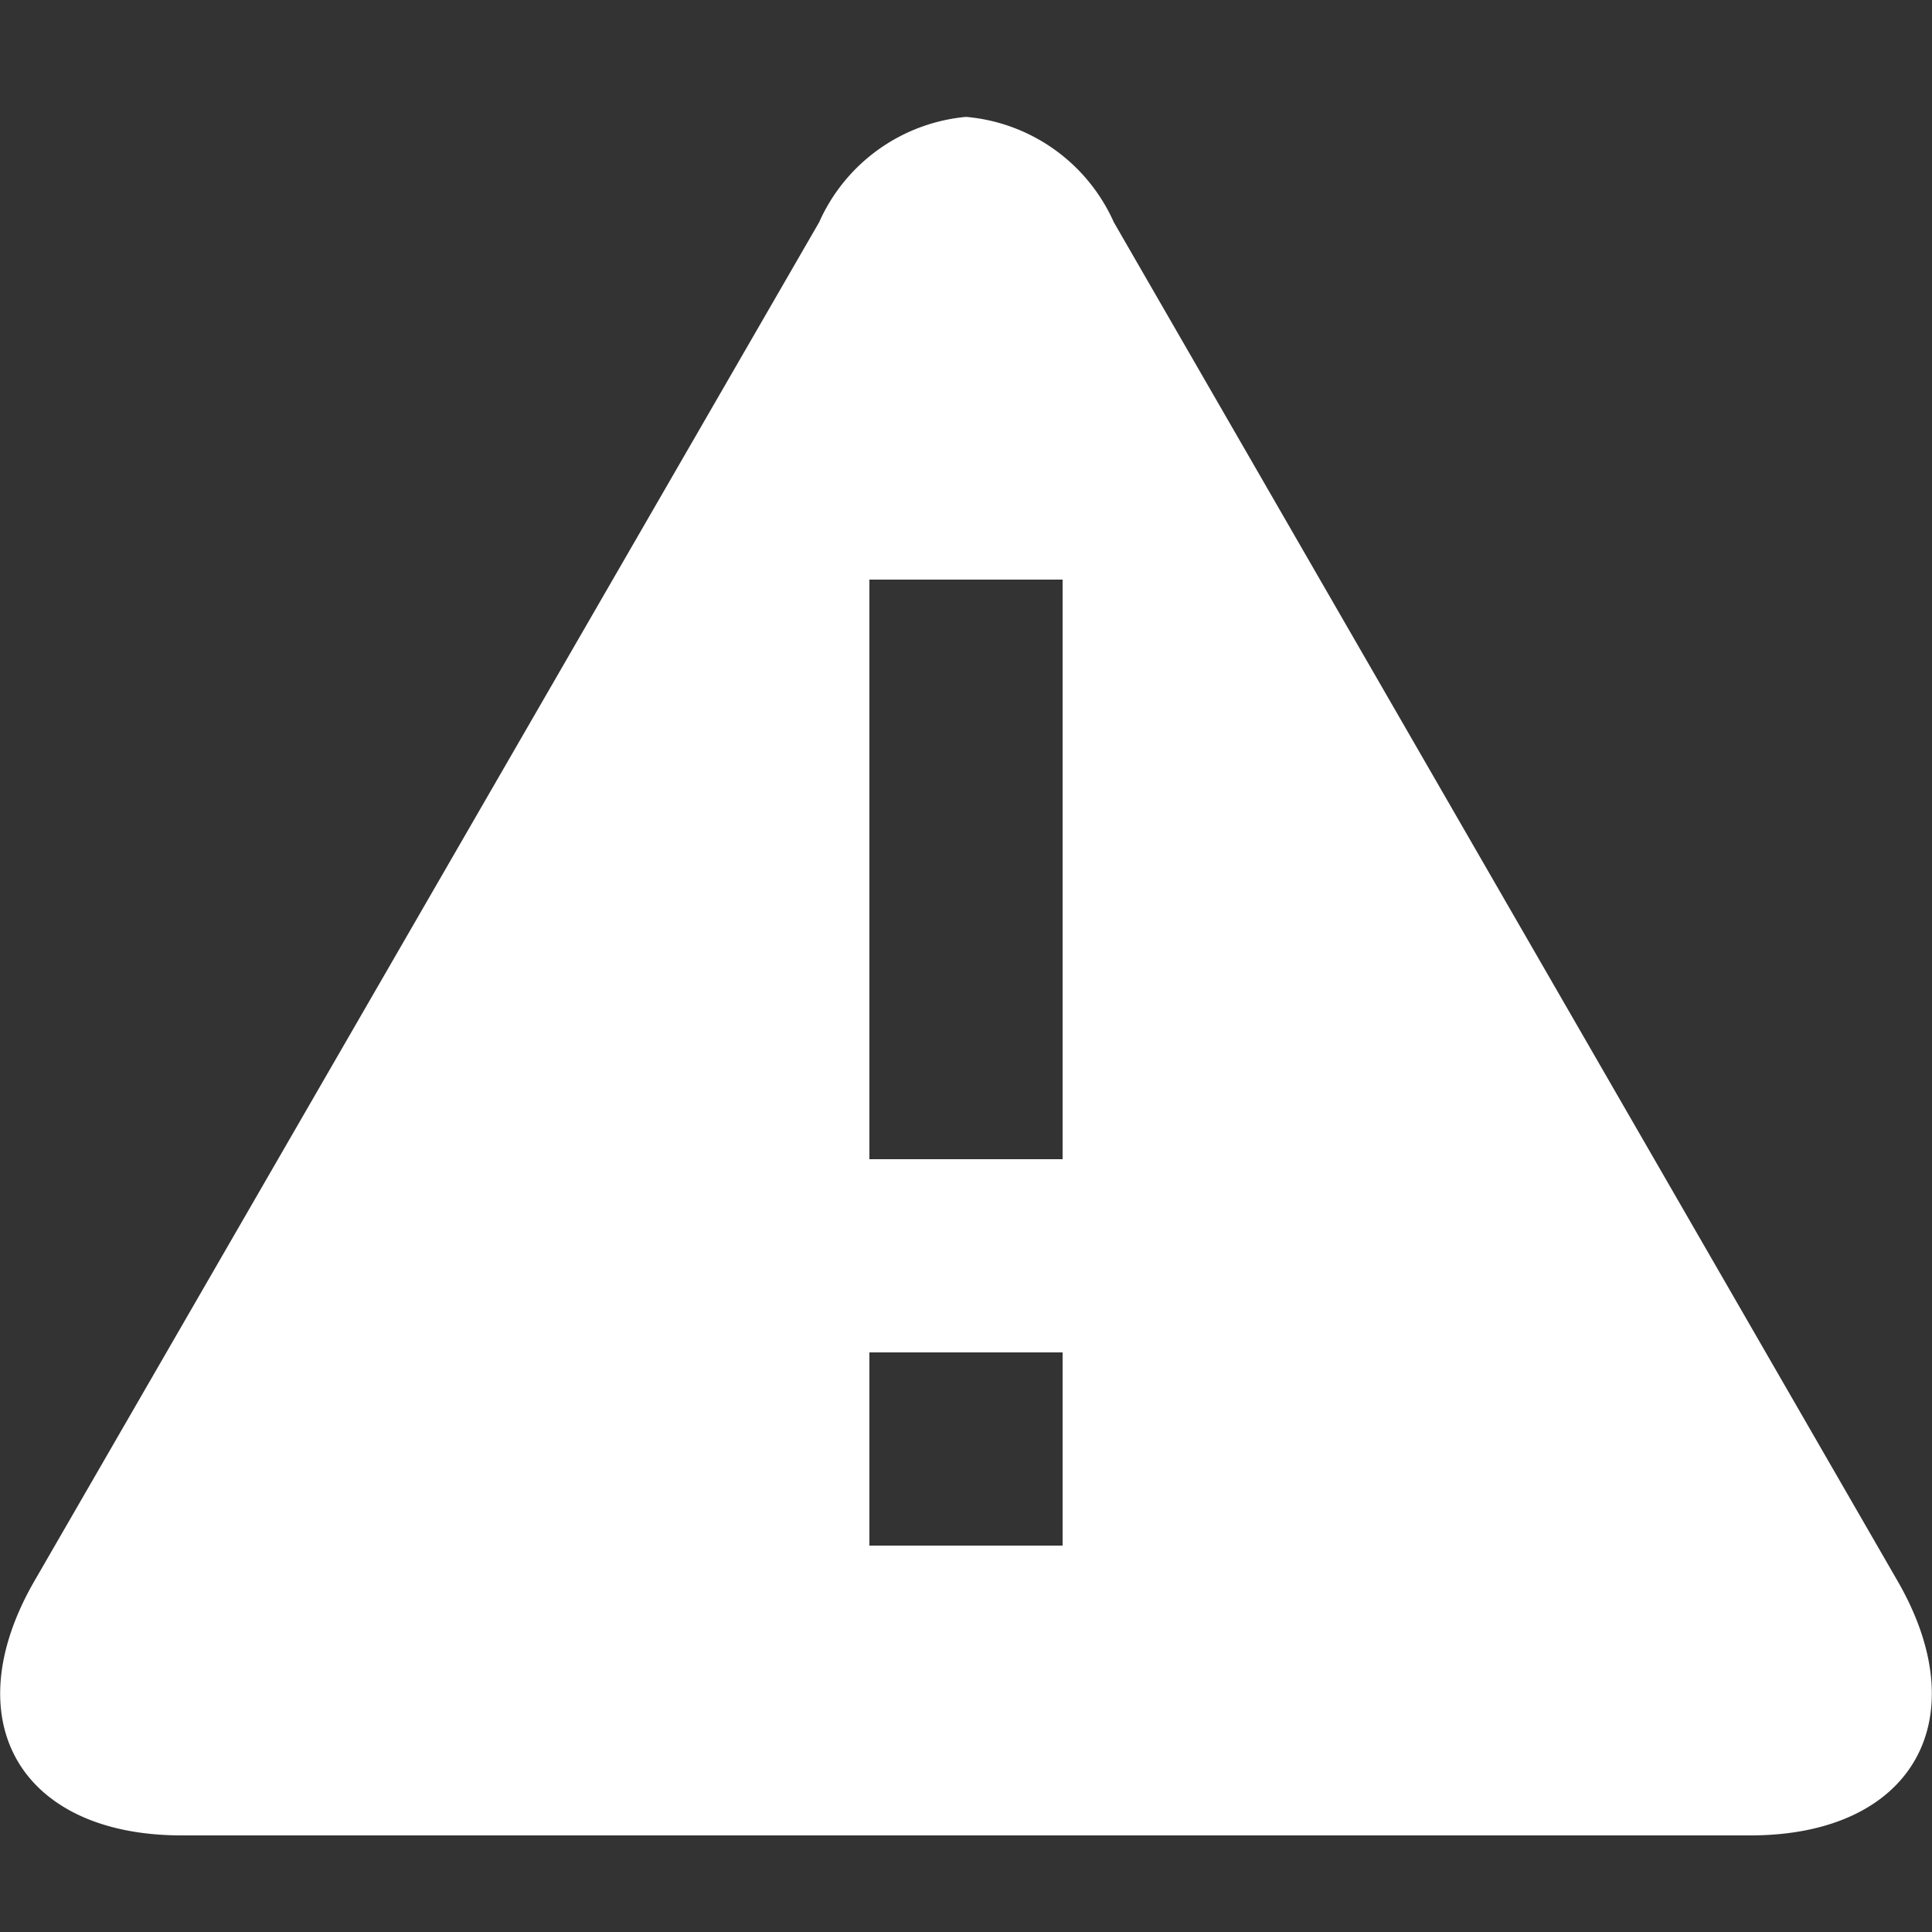 <?xml version="1.0" encoding="UTF-8"?><svg xmlns="http://www.w3.org/2000/svg" width="20" height="20" viewBox="0 0 20 20"><rect x="0" y="0" width="20" height="20" fill="#333333" stroke="none"/><title>
		alert
	</title><path fill="#fff" d="M11.53 2.3A1.85 1.85 0 0 0 10 1.21 1.85 1.85 0 0 0 8.48 2.3L.36 16.36C-.48 17.81.21 19 1.88 19h16.24c1.67 0 2.36-1.19 1.52-2.64zM11 16H9v-2h2zm0-4H9V6h2z"/></svg>
